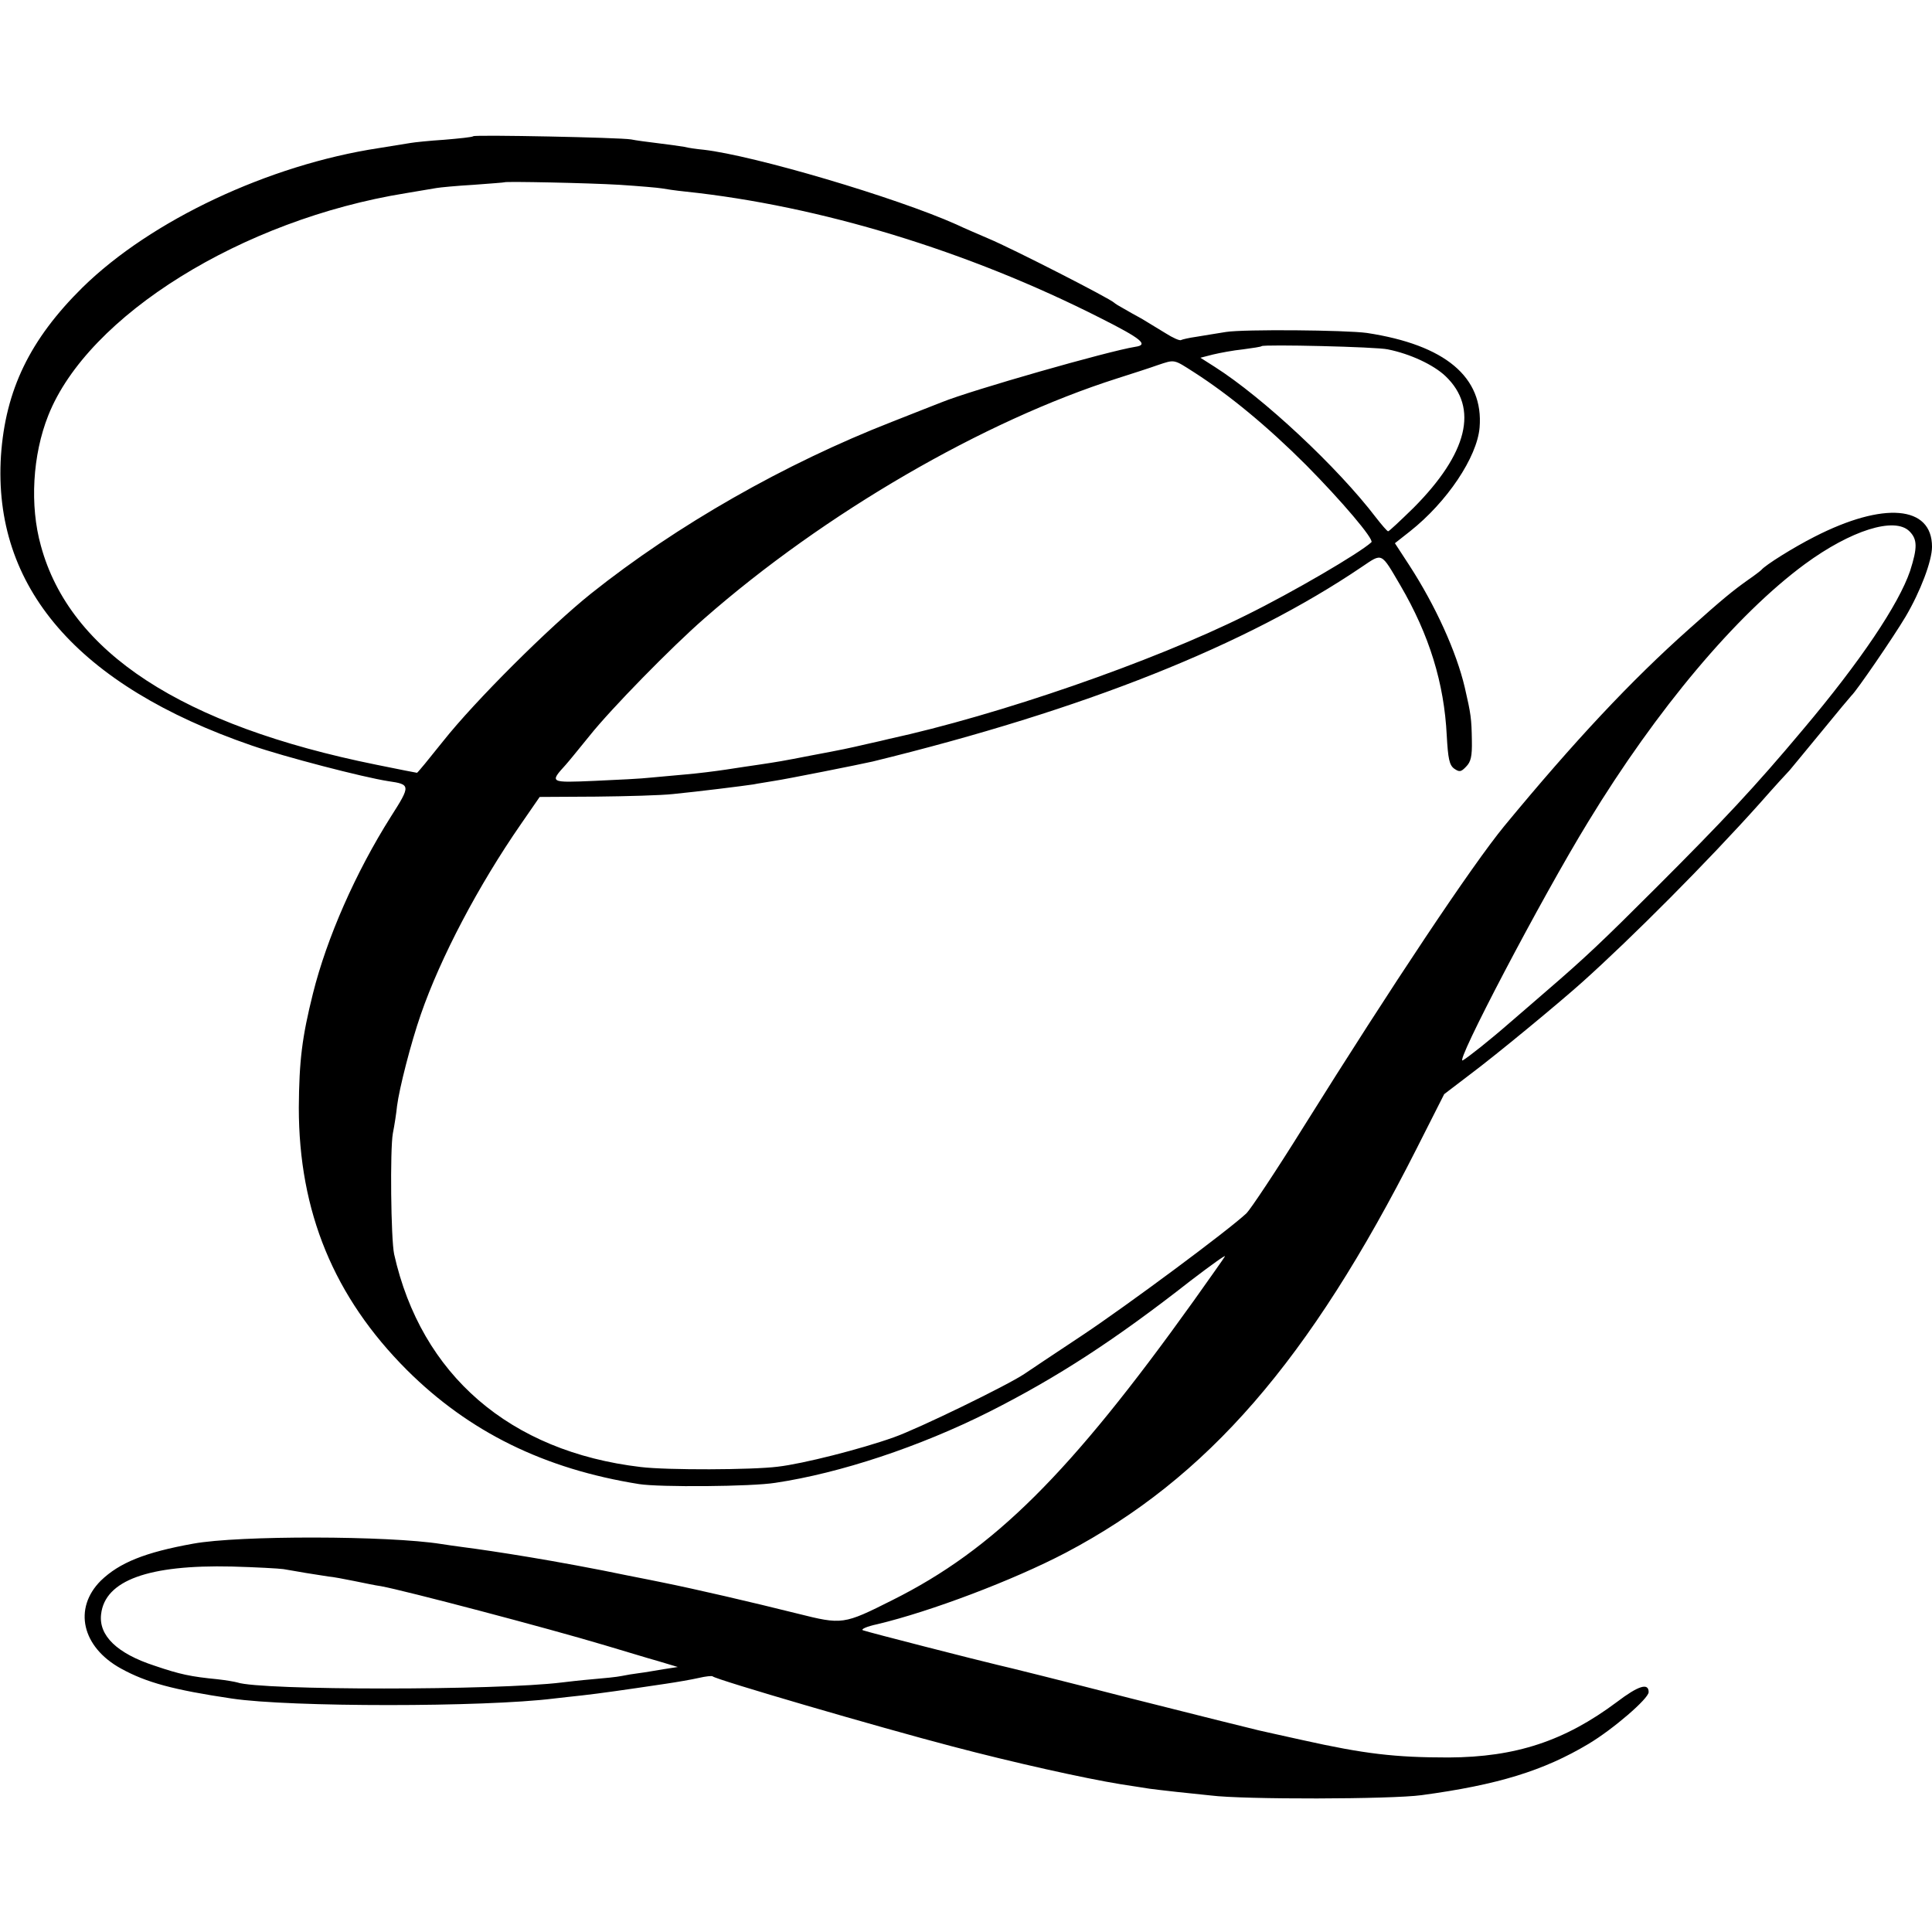 <?xml version="1.0" standalone="no"?>
<!DOCTYPE svg PUBLIC "-//W3C//DTD SVG 20010904//EN"
 "http://www.w3.org/TR/2001/REC-SVG-20010904/DTD/svg10.dtd">
<svg version="1.0" xmlns="http://www.w3.org/2000/svg"
 width="600pt" height="600pt" viewBox="0 0 600 600"
 preserveAspectRatio="xMidYMid meet">
<g transform="translate(0,600) scale(0.1,-0.1)"
fill="#000000" stroke="none">
<path d="M1470 5577 c-3 -3 -43 -7 -90 -11 -47 -3 -94 -8 -105 -10 -11 -2 -56
-9 -99 -16 -341 -52 -707 -224 -920 -433 -163 -161 -239 -318 -253 -522 -26
-408 238 -714 778 -900 101 -35 347 -99 425 -111 69 -10 70 -13 8 -110 -110
-174 -199 -377 -242 -549 -34 -136 -43 -209 -44 -355 0 -323 109 -588 336
-815 193 -192 426 -307 721 -354 63 -10 349 -8 423 4 201 30 448 112 663 220
212 107 391 223 627 408 63 48 110 82 106 75 -4 -7 -48 -69 -97 -138 -385
-538 -621 -772 -935 -929 -153 -77 -156 -77 -296 -42 -144 36 -317 76 -416 96
-8 2 -60 12 -115 23 -90 19 -221 43 -300 56 -84 14 -165 26 -205 31 -25 3 -56
8 -70 10 -164 26 -628 27 -770 1 -150 -27 -229 -59 -287 -115 -86 -86 -59
-206 63 -273 78 -43 162 -66 344 -93 181 -27 782 -27 1000 0 19 2 60 7 90 10
53 6 124 16 258 36 34 5 80 13 102 18 21 5 41 7 43 5 9 -10 520 -159 742 -217
193 -51 414 -100 525 -118 41 -6 82 -13 90 -14 8 -1 47 -6 85 -10 39 -4 86 -9
105 -11 101 -13 561 -12 655 1 237 32 379 76 518 159 77 46 187 141 187 161 0
30 -32 20 -99 -31 -162 -121 -314 -171 -522 -172 -167 0 -261 11 -454 54 -60
13 -121 27 -135 30 -14 3 -194 48 -400 100 -206 53 -391 99 -410 103 -60 14
-404 102 -420 108 -8 3 12 12 45 19 164 39 421 136 585 222 440 232 756 596
1090 1256 l85 168 80 61 c83 62 280 225 349 287 155 139 389 374 551 555 44
50 86 96 93 103 7 8 51 62 99 120 48 59 90 109 93 112 14 12 130 181 168 245
46 78 82 173 82 217 0 128 -150 141 -365 31 -65 -33 -153 -88 -165 -103 -3 -3
-21 -17 -40 -30 -48 -34 -80 -60 -184 -153 -181 -161 -356 -348 -574 -612
-101 -123 -347 -492 -624 -935 -84 -135 -164 -255 -177 -268 -59 -55 -369
-285 -510 -379 -86 -57 -167 -111 -180 -120 -52 -35 -329 -170 -406 -197 -101
-36 -281 -82 -360 -91 -79 -10 -343 -11 -425 -1 -407 48 -682 286 -766 661
-10 47 -13 325 -4 375 5 25 11 64 13 85 7 55 43 196 74 285 61 176 178 399
311 591 l58 84 175 1 c96 1 203 4 239 8 81 8 217 25 250 30 14 3 43 7 65 11
35 5 266 51 305 60 658 161 1160 361 1520 605 64 43 58 46 119 -58 90 -154
136 -304 144 -466 4 -72 8 -92 23 -103 16 -11 21 -11 37 6 15 15 19 32 18 82
-1 67 -3 82 -22 164 -26 111 -91 254 -172 379 l-45 69 47 37 c115 91 208 230
216 322 13 157 -107 257 -350 294 -65 9 -382 12 -438 3 -29 -5 -70 -11 -92
-15 -22 -3 -43 -8 -47 -10 -4 -3 -26 7 -48 21 -23 14 -56 34 -74 45 -18 10
-44 24 -57 32 -13 7 -26 15 -29 18 -13 13 -316 168 -390 199 -30 13 -75 32
-100 44 -188 84 -628 214 -785 232 -22 2 -49 6 -60 9 -12 2 -48 7 -80 11 -33
4 -71 9 -85 12 -33 6 -484 15 -490 10z m455 -151 c61 -4 119 -9 130 -11 11 -2
44 -7 74 -10 417 -44 877 -184 1289 -393 127 -64 150 -83 108 -89 -83 -13
-510 -135 -601 -172 -11 -4 -81 -32 -155 -61 -333 -130 -668 -321 -934 -533
-130 -104 -361 -334 -460 -459 -43 -54 -79 -98 -81 -98 -1 0 -58 11 -126 25
-604 122 -952 349 -1042 680 -35 125 -26 282 23 405 123 310 602 608 1110 690
41 7 84 14 95 16 11 2 63 7 115 10 52 4 96 7 97 8 4 3 257 -2 358 -8z m2385
-511 c70 -14 142 -48 179 -83 104 -99 69 -240 -99 -409 -41 -40 -76 -73 -79
-73 -3 0 -20 20 -38 43 -118 155 -350 372 -501 468 l-44 28 39 10 c21 5 63 13
93 16 30 4 57 8 58 10 7 6 357 -2 392 -10z m-602 -71 c109 -70 228 -168 348
-288 110 -111 212 -231 203 -240 -37 -34 -244 -155 -388 -226 -293 -146 -771
-311 -1111 -385 -8 -2 -37 -9 -65 -15 -65 -15 -74 -17 -175 -36 -92 -18 -105
-20 -165 -29 -22 -3 -67 -10 -100 -15 -33 -5 -89 -12 -125 -15 -36 -3 -85 -8
-110 -10 -25 -3 -103 -7 -173 -10 -140 -6 -141 -6 -90 50 10 11 43 52 74 90
66 83 255 276 356 364 374 328 868 614 1283 746 47 15 103 33 125 41 54 18 49
19 113 -22z m2222 -494 c25 -25 25 -51 2 -123 -35 -103 -154 -281 -333 -493
-150 -179 -247 -282 -454 -489 -169 -169 -223 -220 -345 -325 -35 -30 -84 -73
-110 -95 -64 -56 -130 -108 -147 -118 -29 -17 244 504 390 742 212 348 459
642 672 799 143 105 279 148 325 102z m-5050 -3223 c14 -2 45 -8 70 -12 25 -4
56 -9 70 -11 14 -1 50 -8 80 -14 30 -6 67 -14 83 -16 72 -13 517 -130 697
-184 58 -17 132 -40 165 -49 l60 -18 -45 -7 c-25 -4 -58 -10 -75 -12 -16 -2
-41 -6 -55 -9 -14 -3 -54 -7 -90 -10 -36 -3 -78 -8 -95 -10 -200 -25 -936 -25
-1008 0 -7 2 -34 7 -62 10 -82 8 -116 15 -195 42 -117 38 -174 94 -166 160 12
105 147 154 406 148 74 -2 146 -6 160 -8z"/>
</g>
</svg>
